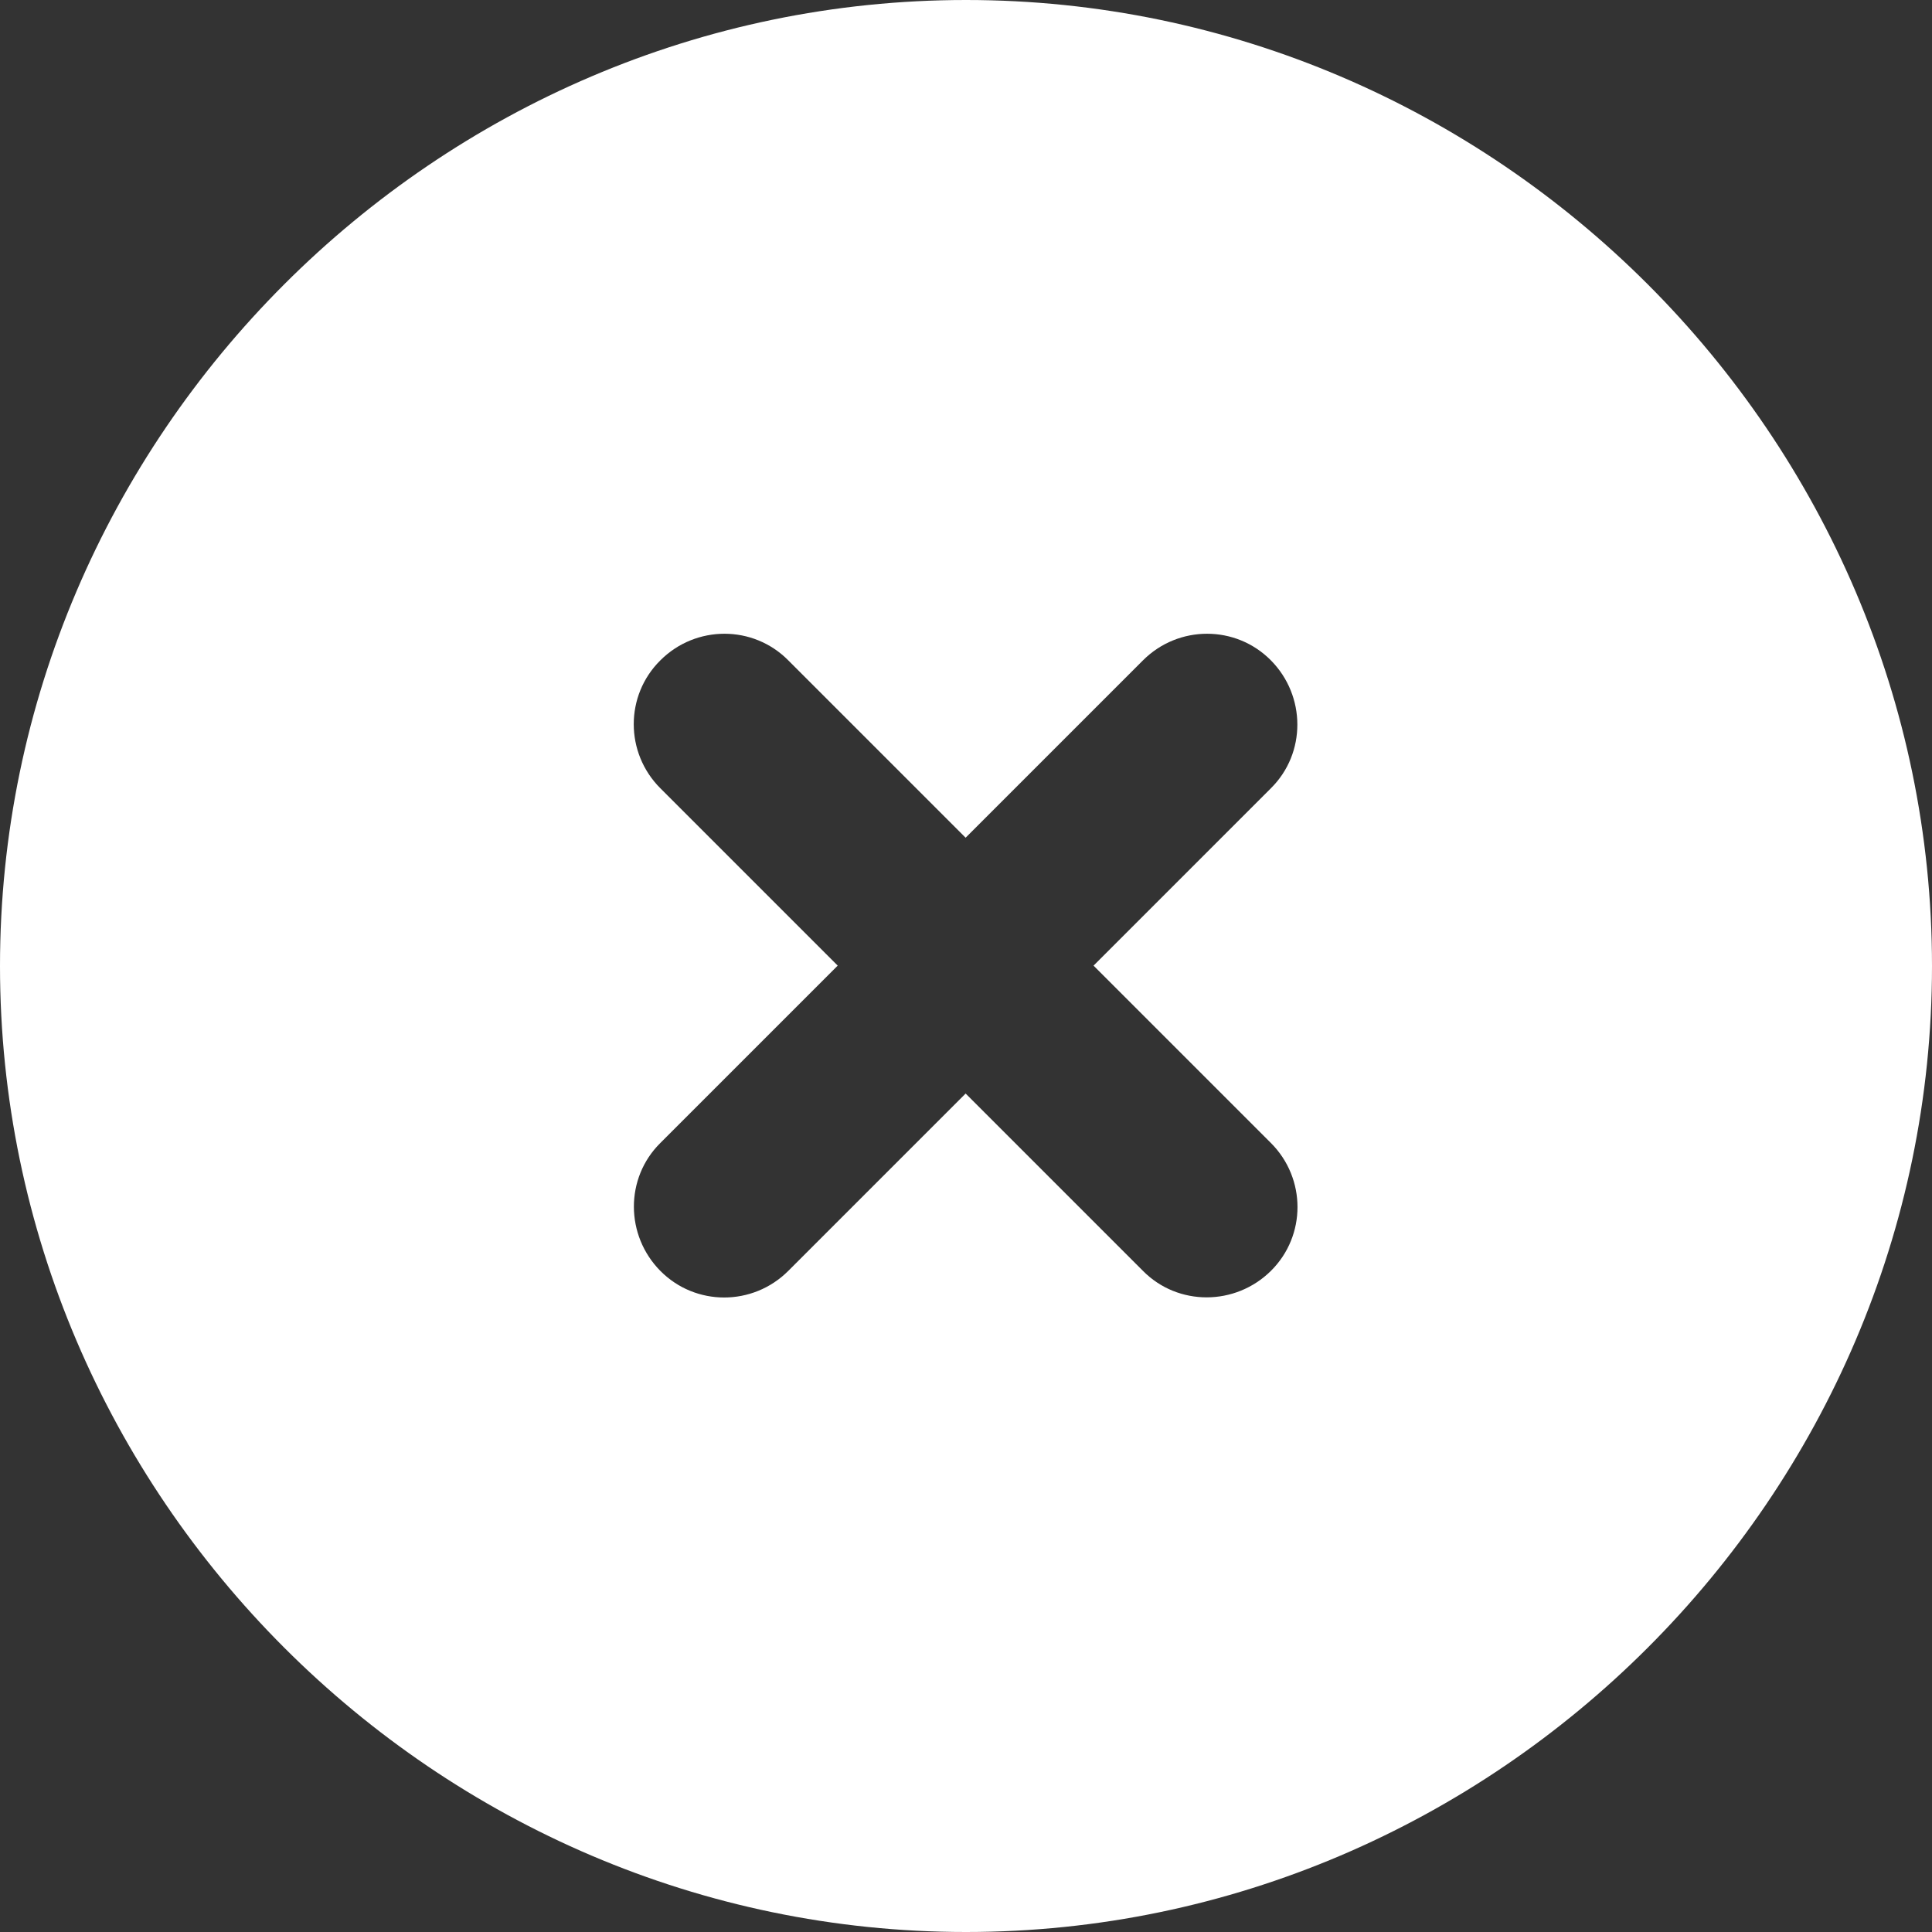 <?xml version="1.0" encoding="UTF-8" standalone="no"?>
<!DOCTYPE svg PUBLIC "-//W3C//DTD SVG 1.1//EN" "http://www.w3.org/Graphics/SVG/1.1/DTD/svg11.dtd">
<svg width="100%" height="100%" viewBox="0 0 512 512" version="1.1" xmlns="http://www.w3.org/2000/svg" xmlns:xlink="http://www.w3.org/1999/xlink" xml:space="preserve" xmlns:serif="http://www.serif.com/" style="fill-rule:evenodd;clip-rule:evenodd;stroke-linejoin:round;stroke-miterlimit:2;">
    <rect x="0" y="0" width="512" height="512" fill="#333333" stroke="none"/>
    <path d="M256,512C396.437,512 512,396.437 512,256C512,115.563 396.437,0 256,0C115.563,0 -0,115.563 0,256C0,396.437 115.563,512 256,512ZM175,175C184.4,165.6 199.6,165.6 208.9,175L255.9,222L302.9,175C312.3,165.6 327.5,165.6 336.8,175C346.1,184.4 346.2,199.6 336.8,208.9L289.8,255.9L336.8,302.9C346.2,312.3 346.2,327.5 336.8,336.8C327.4,346.1 312.2,346.2 302.9,336.8L255.9,289.8L208.9,336.8C199.5,346.2 184.3,346.2 175,336.8C165.7,327.4 165.6,312.2 175,302.9L222,255.9L175,208.9C165.6,199.5 165.6,184.3 175,175Z" style="fill:white;fill-rule:nonzero;"/>
</svg>
